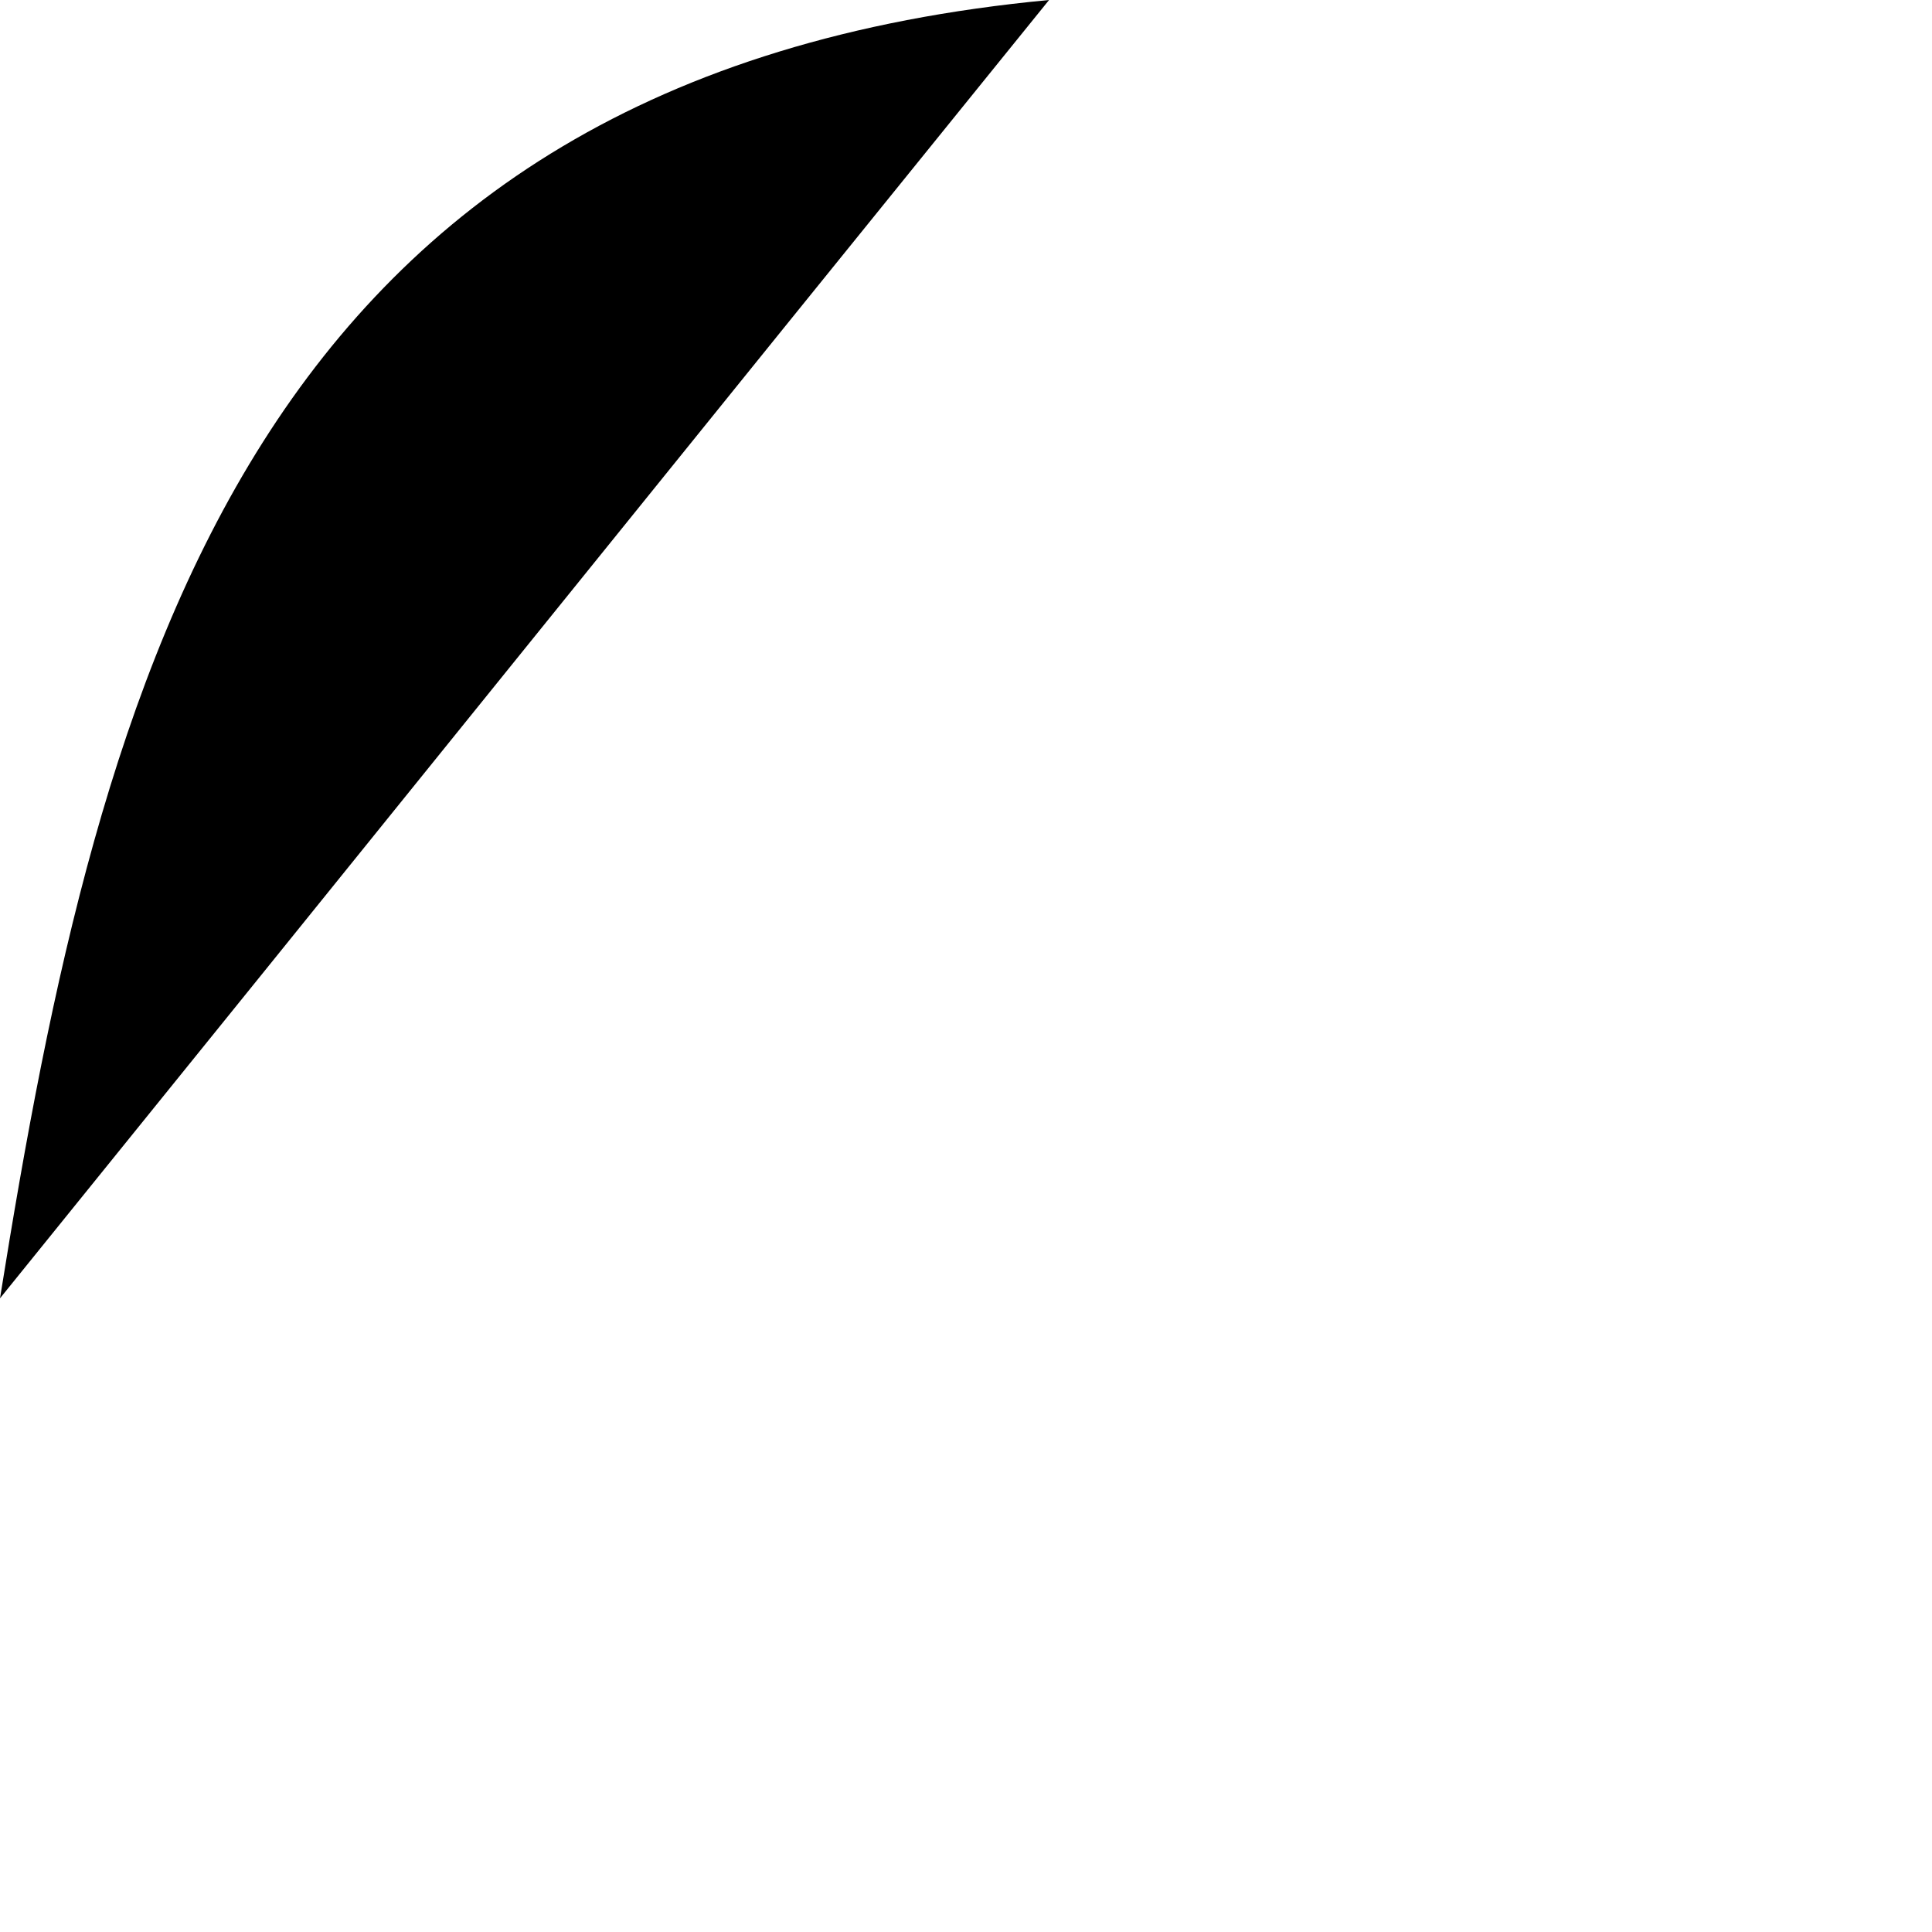 <?xml version="1.0" encoding="utf-8"?>
<svg xmlns="http://www.w3.org/2000/svg" fill="none" height="100%" overflow="visible" preserveAspectRatio="none" style="display: block;" viewBox="0 0 1 1" width="100%">
<path d="M0 0.672C0.182 0.447 0.36 0.226 0.543 0C0.13 0.039 0.052 0.347 0 0.672Z" fill="black" id="Vector"/>
</svg>
